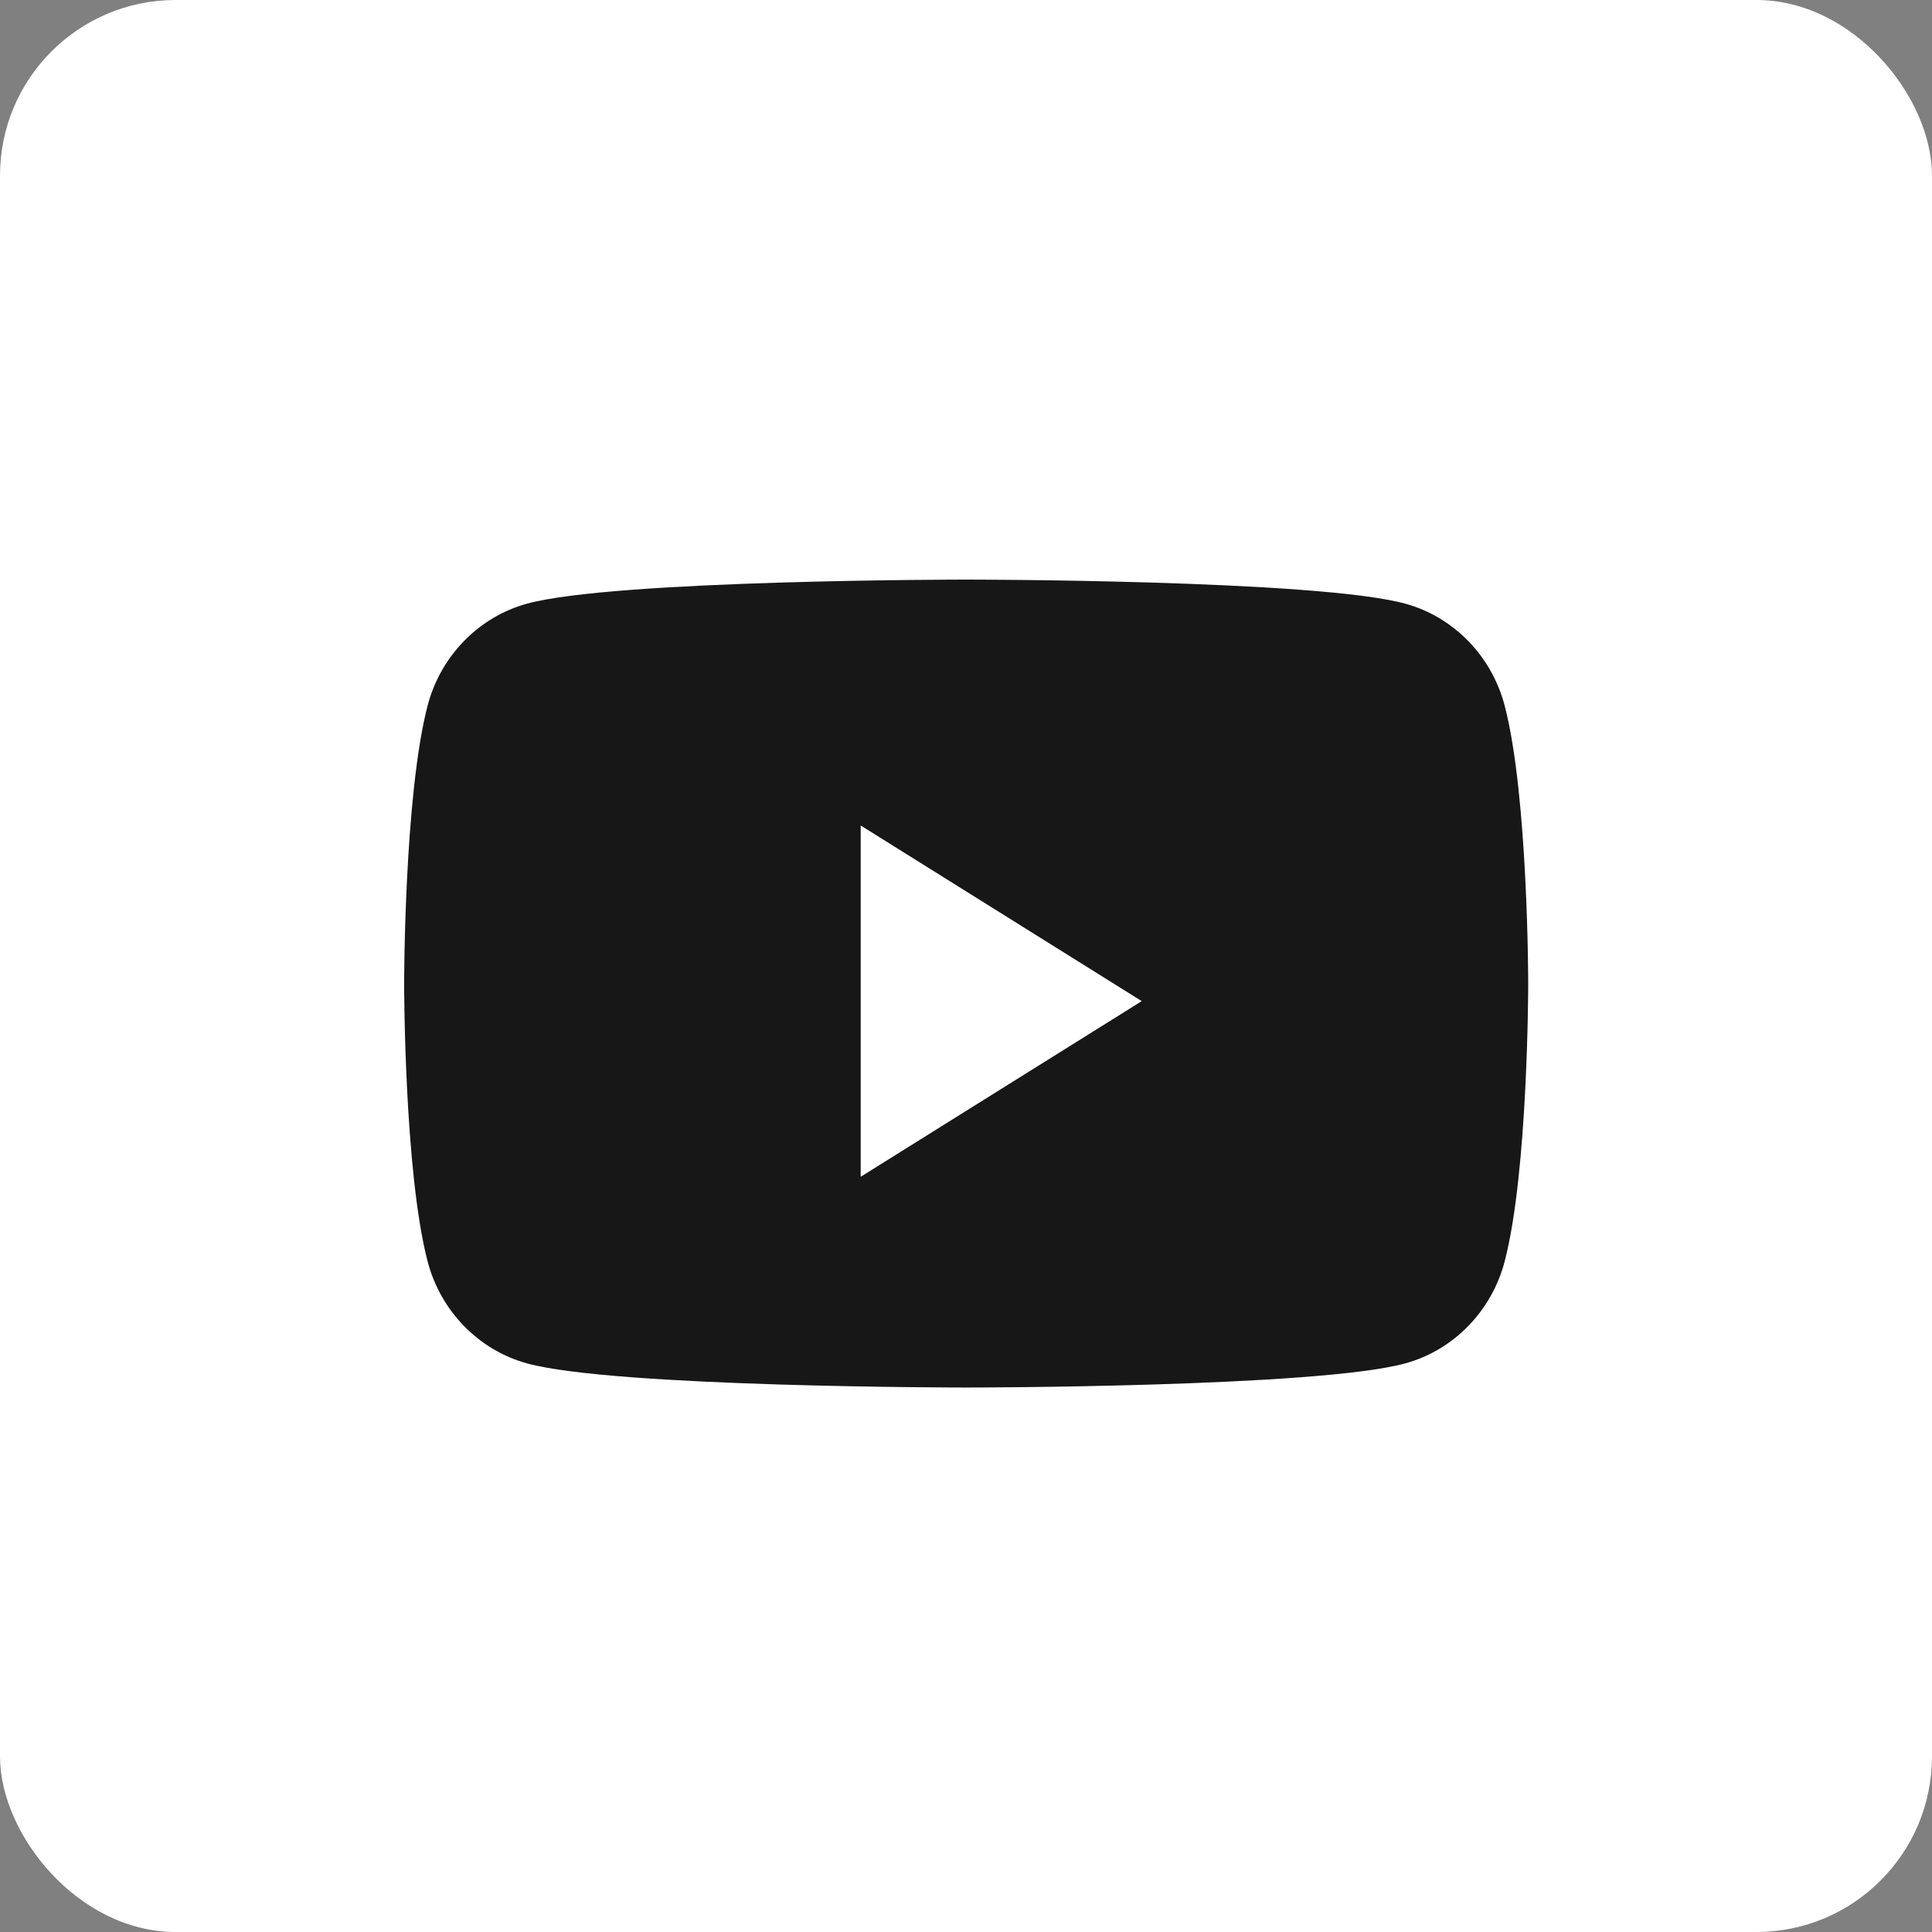 <svg width="22" height="22" viewBox="0 0 22 22" fill="none" xmlns="http://www.w3.org/2000/svg">
<rect x="0" y="0" width="22" height="22" fill="#808080" stroke="none"/>
<g clip-path="url(#clip0_4767_2909)">
<rect width="22" height="22" rx="2" fill="white"/>
<rect x="3" y="2" width="16" height="17" rx="8" fill="#171717"/>
<path fill-rule="evenodd" clip-rule="evenodd" d="M11 -1C4.373 -1 -1 4.373 -1 11C-1 17.627 4.373 23 11 23C17.627 23 23 17.627 23 11C23 4.373 17.627 -1 11 -1ZM16.002 6.874C16.553 7.025 16.987 7.471 17.134 8.036C17.402 9.061 17.402 11.2 17.402 11.2C17.402 11.2 17.402 13.338 17.134 14.363C16.987 14.928 16.553 15.374 16.002 15.525C15.004 15.8 11.002 15.8 11.002 15.8C11.002 15.8 6.999 15.8 6.001 15.525C5.45 15.374 5.016 14.928 4.869 14.363C4.602 13.338 4.602 11.2 4.602 11.2C4.602 11.2 4.602 9.061 4.869 8.036C5.016 7.471 5.45 7.025 6.001 6.874C6.999 6.6 11.002 6.6 11.002 6.6C11.002 6.6 15.004 6.6 16.002 6.874Z" fill="white"/>
<path d="M9.801 13.4V9.4L13.001 11.4L9.801 13.4Z" fill="white"/>
</g>
<defs>
<clipPath id="clip0_4767_2909">
<rect width="22" height="22" rx="2" fill="white"/>
</clipPath>
</defs>
</svg>
